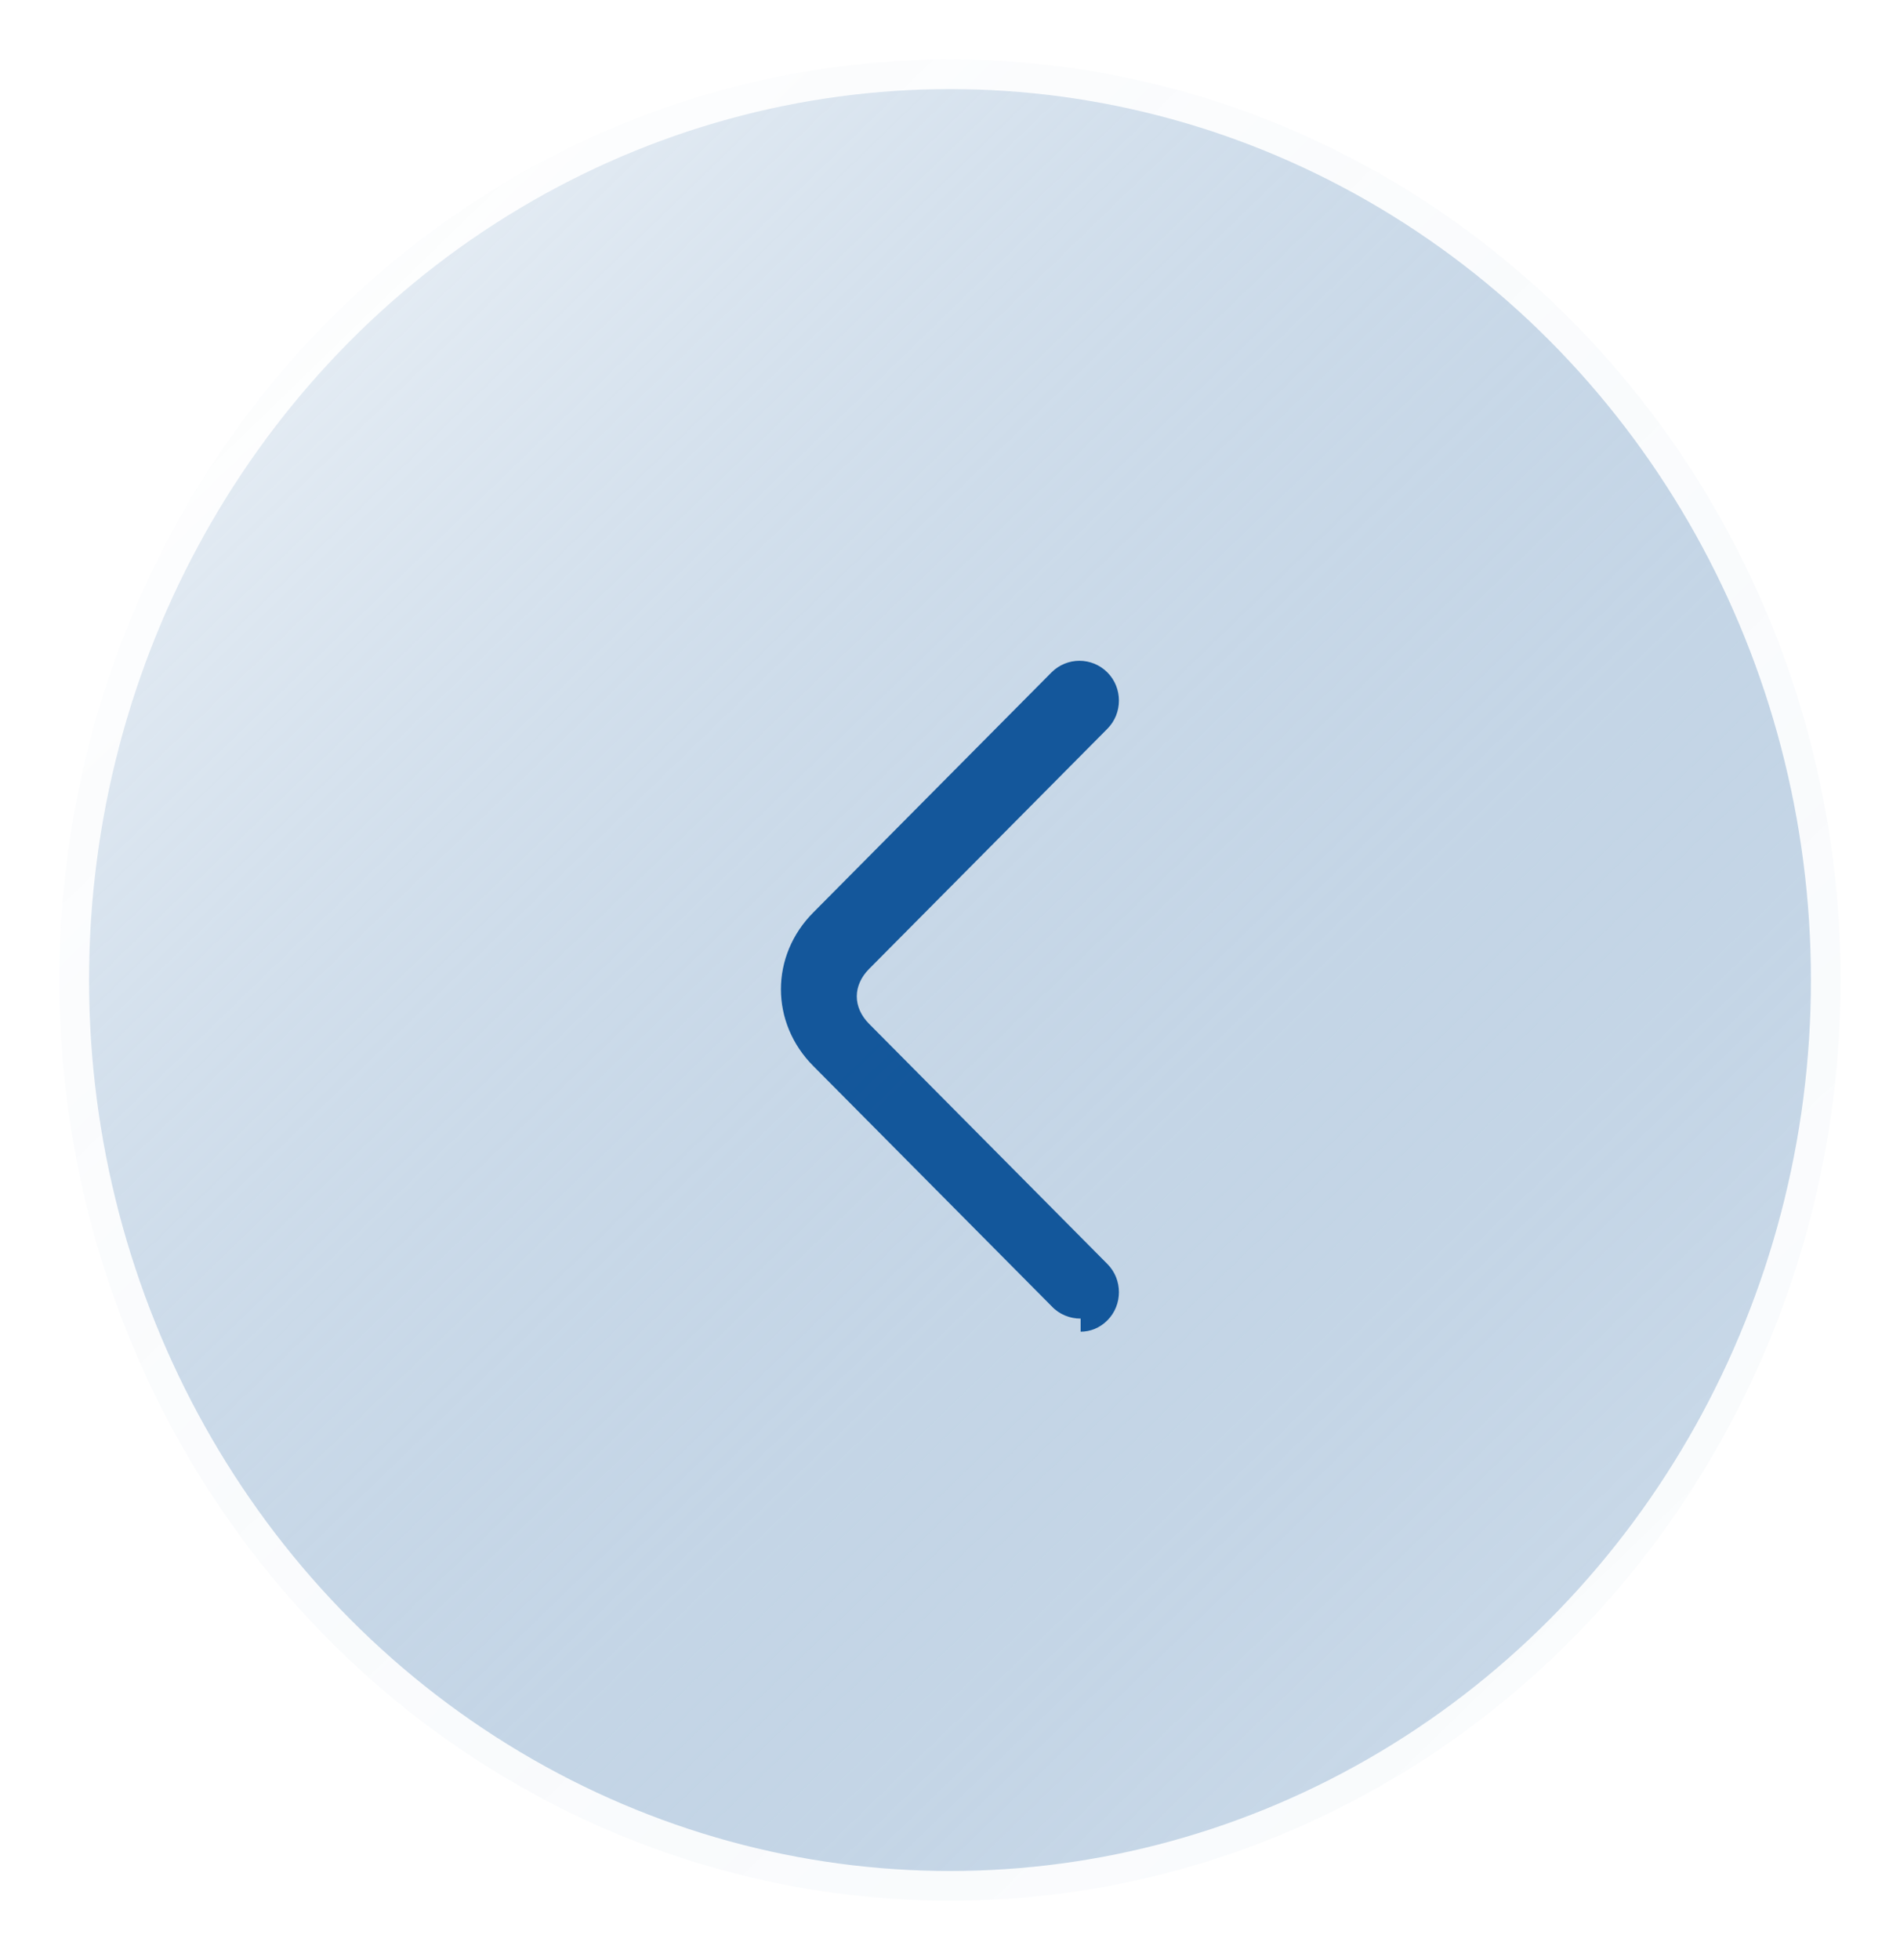 <svg width="32" height="33" viewBox="0 0 32 33" fill="none" xmlns="http://www.w3.org/2000/svg">
  <defs>
    <!-- Glass gradient -->
    <linearGradient id="glassGradient" x1="0" y1="0" x2="32" y2="33" gradientUnits="userSpaceOnUse">
      <stop offset="0" stop-color="#FFFFFF" stop-opacity="0.80"/>
      <stop offset="1" stop-color="#004A93" stop-opacity="0.18"/>
    </linearGradient>

    <!-- Soft shadow + subtle blur for glass effect -->
    <filter id="glassShadow" x="-20%" y="-20%" width="140%" height="140%">
      <feDropShadow dx="0" dy="2" stdDeviation="3" flood-opacity="0.16"/>
    </filter>
  </defs>

  <!-- Glass circle -->
  <g filter="url(#glassShadow)">
    <ellipse
      cx="16"
      cy="16.5"
      rx="15"
      ry="15.5"
      fill="url(#glassGradient)"
      fill-opacity="0.9"
      stroke="rgba(255,255,255,0.9)"
      stroke-width="1"
    />
  </g>

  <!-- Arrow (same direction as original, lighter & cleaner) -->
  <path
    d="M18.2 22.2C18.02 22.2 17.84 22.13 17.71 21.99L13.7 17.95C12.97 17.22 12.97 16.09 13.7 15.36L17.71 11.32C17.97 11.06 18.39 11.06 18.65 11.32C18.91 11.58 18.91 12.01 18.65 12.27L14.64 16.31C14.36 16.59 14.36 16.96 14.64 17.24L18.65 21.28C18.91 21.54 18.91 21.97 18.65 22.23C18.52 22.36 18.36 22.42 18.2 22.42V22.2Z"
    fill="#004A93"
    fill-opacity="0.9"
  />
</svg>
